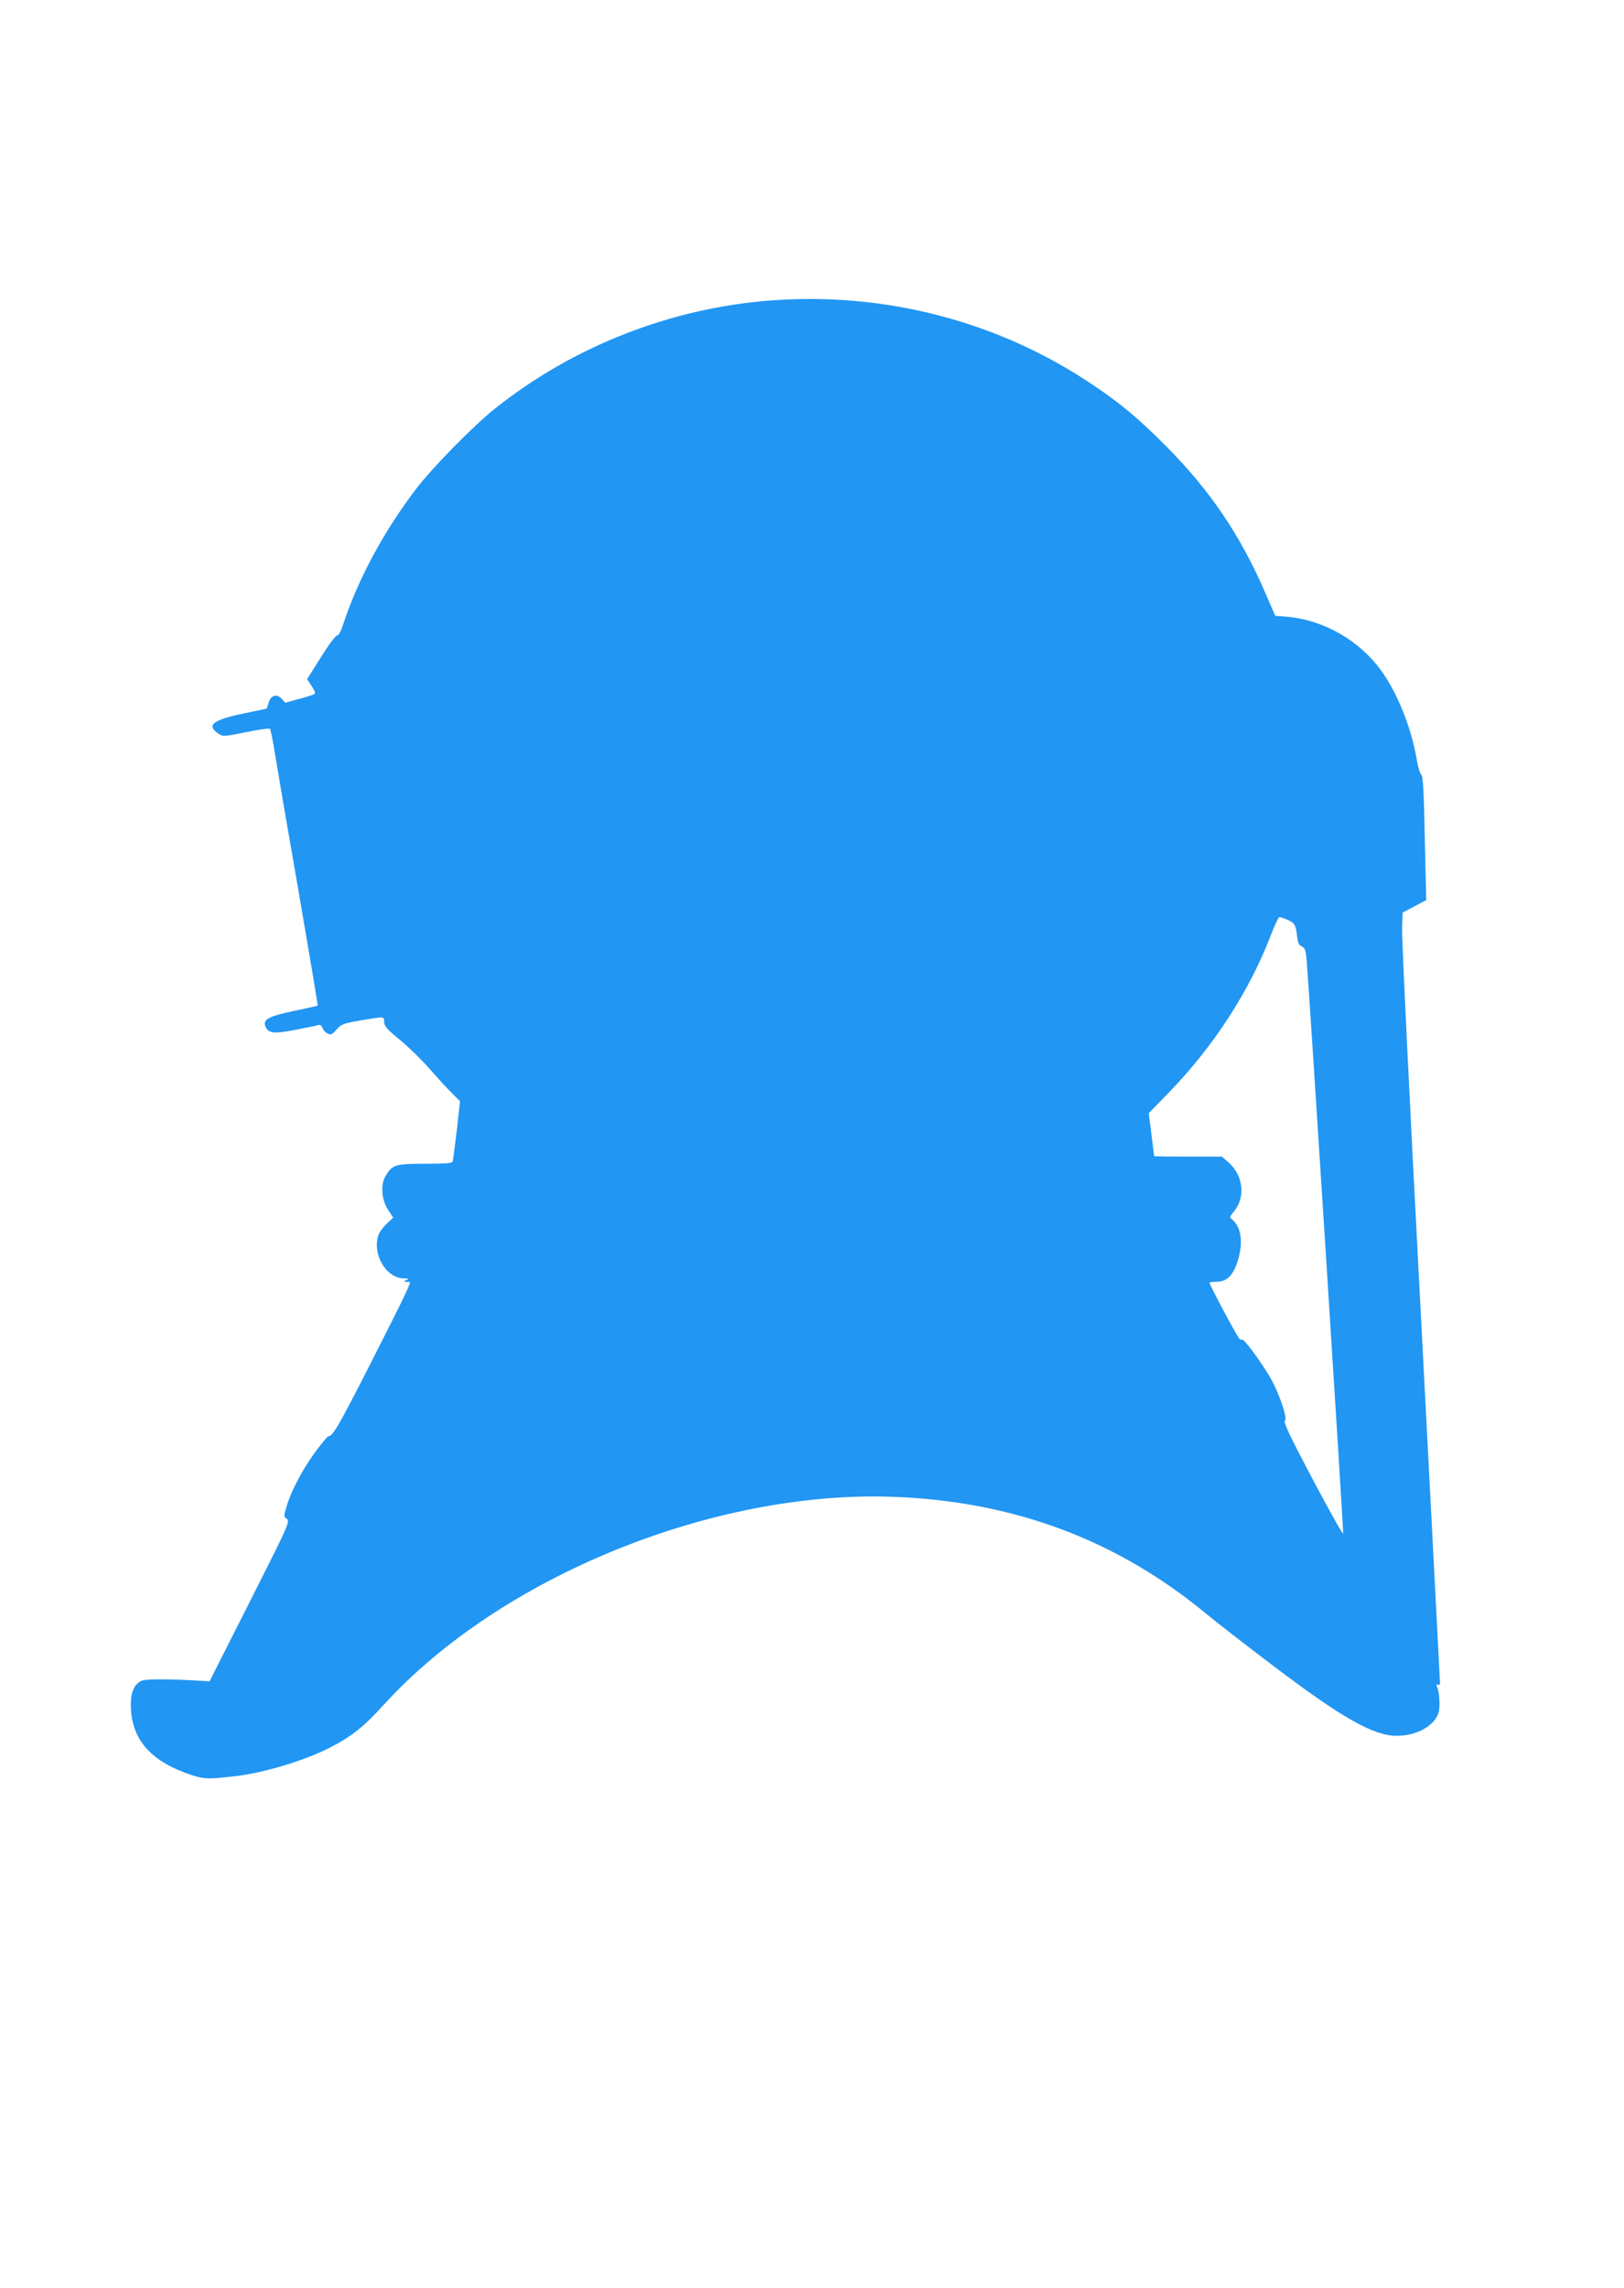 <?xml version="1.0" standalone="no"?>
<!DOCTYPE svg PUBLIC "-//W3C//DTD SVG 20010904//EN"
 "http://www.w3.org/TR/2001/REC-SVG-20010904/DTD/svg10.dtd">
<svg version="1.0" xmlns="http://www.w3.org/2000/svg"
 width="909pt" height="1280pt" viewBox="0 0 909 1280"
 preserveAspectRatio="xMidYMid meet">
<g transform="translate(0,1280) scale(0.1,-0.1)"
fill="#2196f3" stroke="none">
<path d="M4311 11119 c-558 -43 -1103 -256 -1541 -605 -120 -95 -351 -331
-441 -449 -182 -239 -323 -501 -408 -757 -13 -40 -27 -65 -34 -63 -7 2 -47
-51 -90 -120 l-78 -124 25 -38 c14 -20 22 -40 18 -44 -4 -4 -43 -17 -86 -28
l-79 -22 -19 21 c-29 31 -61 22 -74 -20 l-11 -34 -133 -28 c-170 -35 -208 -66
-136 -113 23 -16 33 -15 152 9 70 15 131 23 135 19 4 -5 16 -64 27 -133 11
-69 70 -415 132 -769 61 -354 110 -645 108 -646 -2 -2 -61 -15 -133 -30 -137
-29 -172 -47 -161 -82 14 -43 46 -48 168 -24 62 12 121 24 130 27 10 3 19 -3
23 -16 3 -11 16 -25 28 -31 18 -10 25 -7 50 21 27 31 39 35 136 52 135 23 131
23 131 -9 1 -23 17 -42 86 -98 47 -38 126 -115 174 -170 48 -55 105 -117 127
-137 l38 -38 -18 -162 c-11 -90 -21 -169 -23 -175 -2 -10 -42 -13 -154 -13
-168 0 -183 -5 -221 -67 -30 -48 -24 -135 14 -192 l28 -42 -35 -33 c-19 -18
-40 -45 -46 -60 -40 -106 38 -245 139 -247 29 0 32 -2 16 -9 -14 -6 -16 -9 -5
-10 8 -2 18 -2 22 -1 13 2 -28 -83 -224 -468 -173 -339 -205 -395 -231 -396
-4 0 -34 -36 -67 -80 -71 -94 -141 -226 -165 -309 -17 -57 -17 -60 1 -73 18
-14 7 -38 -207 -461 l-226 -447 -34 2 c-196 12 -326 12 -349 0 -43 -22 -62
-72 -57 -157 9 -178 118 -297 341 -370 70 -23 96 -23 256 -4 156 19 385 90
519 159 121 63 189 117 302 242 652 713 1841 1197 2849 1160 677 -25 1256
-243 1756 -658 52 -43 222 -175 378 -293 381 -288 555 -386 684 -386 109 0
209 54 233 127 11 33 7 111 -8 150 -4 11 -3 14 5 9 8 -4 12 0 12 11 0 10 -49
945 -108 2078 -60 1133 -107 2098 -104 2145 l3 85 66 35 66 35 -8 345 c-5 257
-10 347 -19 355 -7 5 -19 44 -26 85 -32 193 -122 407 -223 530 -130 159 -325
260 -526 272 l-43 3 -52 120 c-141 328 -311 580 -561 831 -152 153 -255 239
-411 343 -526 354 -1161 519 -1803 470z m2893 -3463 c42 -18 49 -29 56 -91 4
-39 10 -52 26 -59 18 -8 23 -21 28 -80 13 -149 207 -3191 204 -3204 -2 -7 -79
130 -171 304 -118 222 -164 319 -156 325 19 12 -33 163 -88 255 -55 91 -143
208 -150 200 -3 -3 -11 0 -17 7 -13 13 -166 300 -166 311 0 3 19 6 41 6 60 0
98 43 123 138 24 93 10 172 -38 211 -14 12 -13 16 9 42 68 81 55 203 -29 277
l-37 32 -189 0 c-105 0 -190 1 -190 3 0 1 -7 56 -15 121 l-15 119 108 111
c254 261 455 570 577 889 20 53 41 97 46 97 5 0 25 -6 43 -14z"/>
</g>
</svg>
